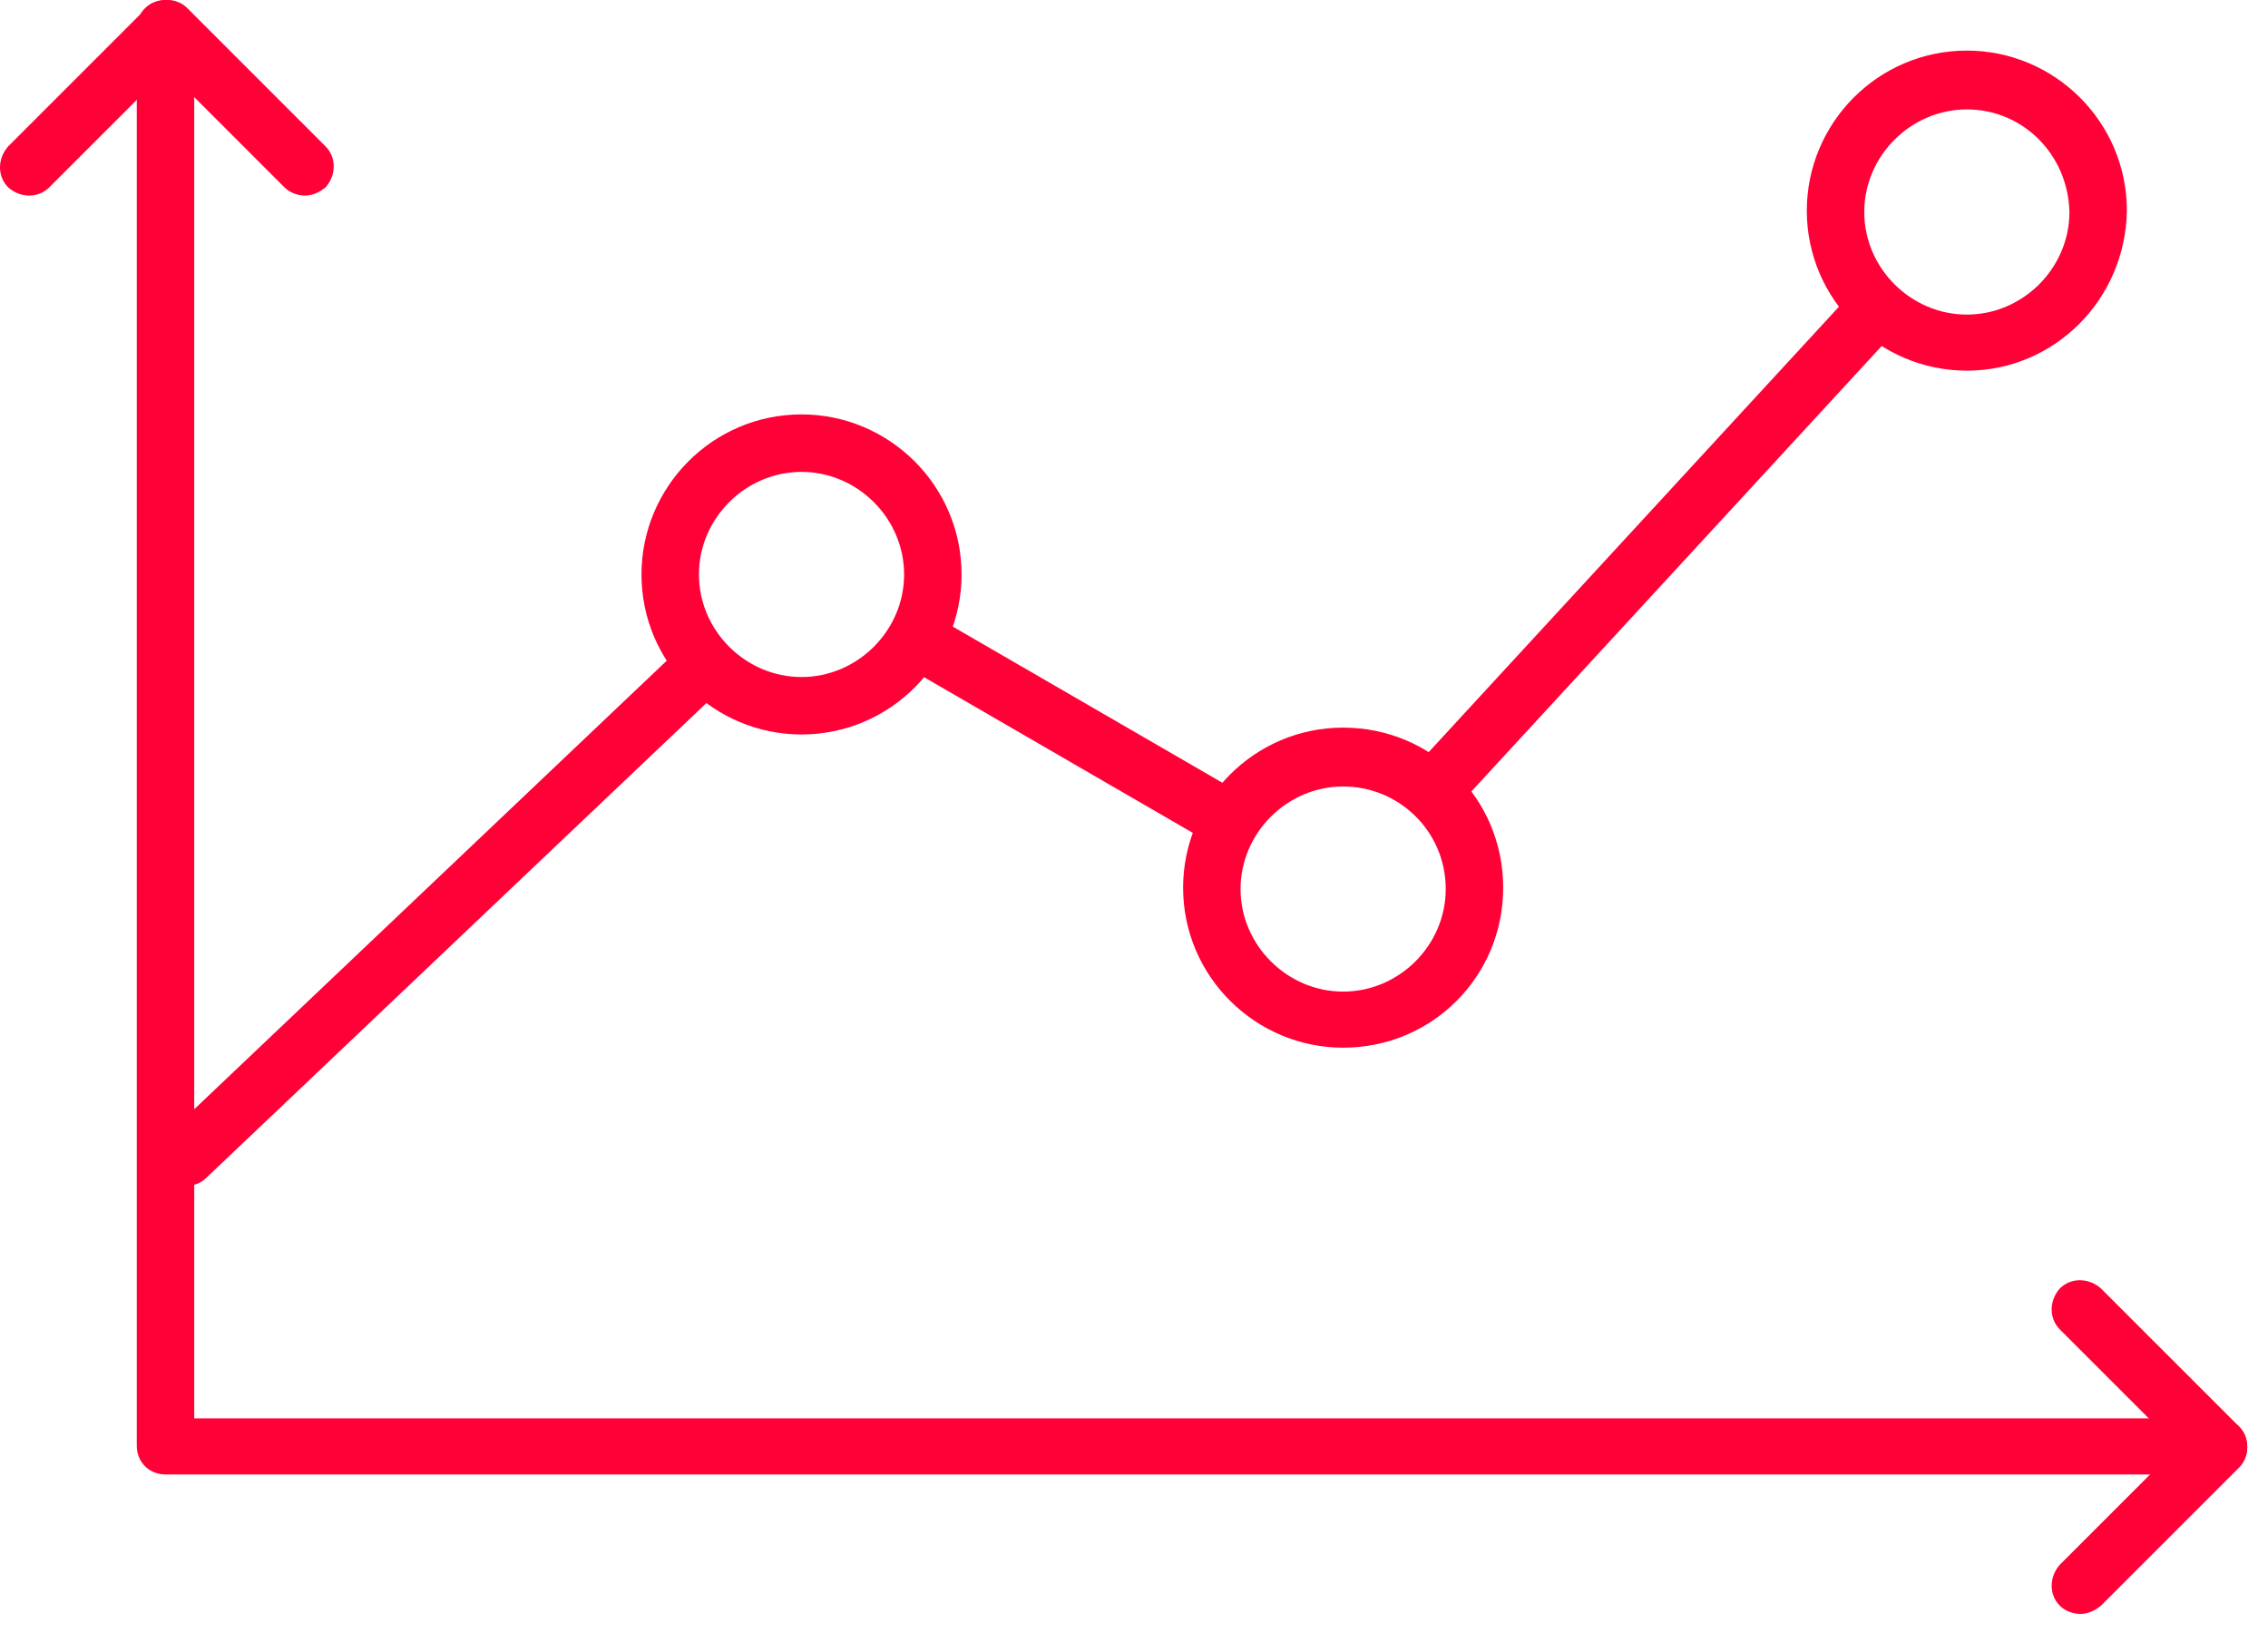 <?xml version="1.0" encoding="UTF-8"?> <svg xmlns="http://www.w3.org/2000/svg" width="58" height="42" viewBox="0 0 58 42" fill="none"><path d="M36.832 20.742C36.657 20.742 36.482 20.672 36.343 20.532C36.028 20.252 36.028 19.798 36.307 19.483L47.326 7.52C47.605 7.205 48.06 7.205 48.375 7.485C48.69 7.765 48.69 8.22 48.41 8.535L37.392 20.497C37.217 20.672 37.007 20.742 36.832 20.742Z" fill="#FF0037"></path><path d="M31.341 21.686C31.201 21.686 31.096 21.652 30.991 21.582L23.261 17.104C22.911 16.895 22.806 16.44 22.981 16.09C23.191 15.74 23.645 15.635 23.995 15.81L31.725 20.287C32.075 20.497 32.18 20.952 32.005 21.302C31.83 21.547 31.585 21.686 31.341 21.686Z" fill="#FF0037"></path><path d="M4.757 30.326C4.547 30.326 4.372 30.256 4.232 30.081C3.952 29.802 3.952 29.312 4.267 29.032L17.384 16.58C17.664 16.3 18.154 16.3 18.433 16.615C18.713 16.895 18.713 17.384 18.398 17.664L5.282 30.116C5.142 30.256 4.967 30.326 4.757 30.326Z" fill="#FF0037"></path><path d="M20.497 18.783C18.259 18.783 16.405 16.965 16.405 14.691C16.405 12.452 18.224 10.598 20.497 10.598C22.736 10.598 24.59 12.417 24.59 14.691C24.59 16.93 22.771 18.783 20.497 18.783ZM20.497 12.068C19.063 12.068 17.874 13.257 17.874 14.691C17.874 16.125 19.063 17.314 20.497 17.314C21.931 17.314 23.121 16.125 23.121 14.691C23.121 13.257 21.931 12.068 20.497 12.068Z" fill="#FF0037"></path><path d="M34.349 26.793C32.11 26.793 30.256 24.974 30.256 22.701C30.256 20.462 32.075 18.608 34.349 18.608C36.622 18.608 38.441 20.427 38.441 22.701C38.441 24.974 36.622 26.793 34.349 26.793ZM34.349 20.113C32.915 20.113 31.725 21.302 31.725 22.736C31.725 24.17 32.915 25.359 34.349 25.359C35.783 25.359 36.972 24.17 36.972 22.736C36.972 21.267 35.783 20.113 34.349 20.113Z" fill="#FF0037"></path><path d="M50.299 9.479C48.06 9.479 46.206 7.66 46.206 5.387C46.206 3.148 48.025 1.294 50.299 1.294C52.537 1.294 54.391 3.113 54.391 5.387C54.356 7.66 52.537 9.479 50.299 9.479ZM50.299 2.798C48.865 2.798 47.675 3.988 47.675 5.422C47.675 6.856 48.865 8.045 50.299 8.045C51.733 8.045 52.922 6.856 52.922 5.422C52.887 3.953 51.733 2.798 50.299 2.798Z" fill="#FF0037"></path><path d="M56.735 37.707H4.232C3.813 37.707 3.498 37.392 3.498 36.972V0.735C3.498 0.315 3.813 0 4.232 0C4.652 0 4.967 0.315 4.967 0.735V36.273H56.735C57.155 36.273 57.469 36.587 57.469 37.007C57.469 37.392 57.155 37.707 56.735 37.707Z" fill="#FF0037"></path><path d="M7.8 5.002C7.625 5.002 7.415 4.932 7.275 4.792L4.267 1.784L1.259 4.792C0.979 5.072 0.525 5.072 0.21 4.792C-0.07 4.512 -0.07 4.057 0.21 3.743L3.743 0.21C3.883 0.07 4.057 0 4.267 0C4.477 0 4.652 0.07 4.792 0.21L8.325 3.743C8.605 4.023 8.605 4.477 8.325 4.792C8.15 4.932 7.975 5.002 7.8 5.002Z" fill="#FF0037"></path><path d="M53.202 41.274C53.027 41.274 52.817 41.204 52.677 41.065C52.398 40.785 52.398 40.33 52.677 40.015L55.685 37.007L52.677 33.999C52.398 33.719 52.398 33.264 52.677 32.95C52.957 32.67 53.412 32.67 53.727 32.95L57.26 36.482C57.4 36.622 57.469 36.797 57.469 37.007C57.469 37.217 57.4 37.392 57.26 37.532L53.727 41.065C53.552 41.204 53.377 41.274 53.202 41.274Z" fill="#FF0037"></path></svg> 